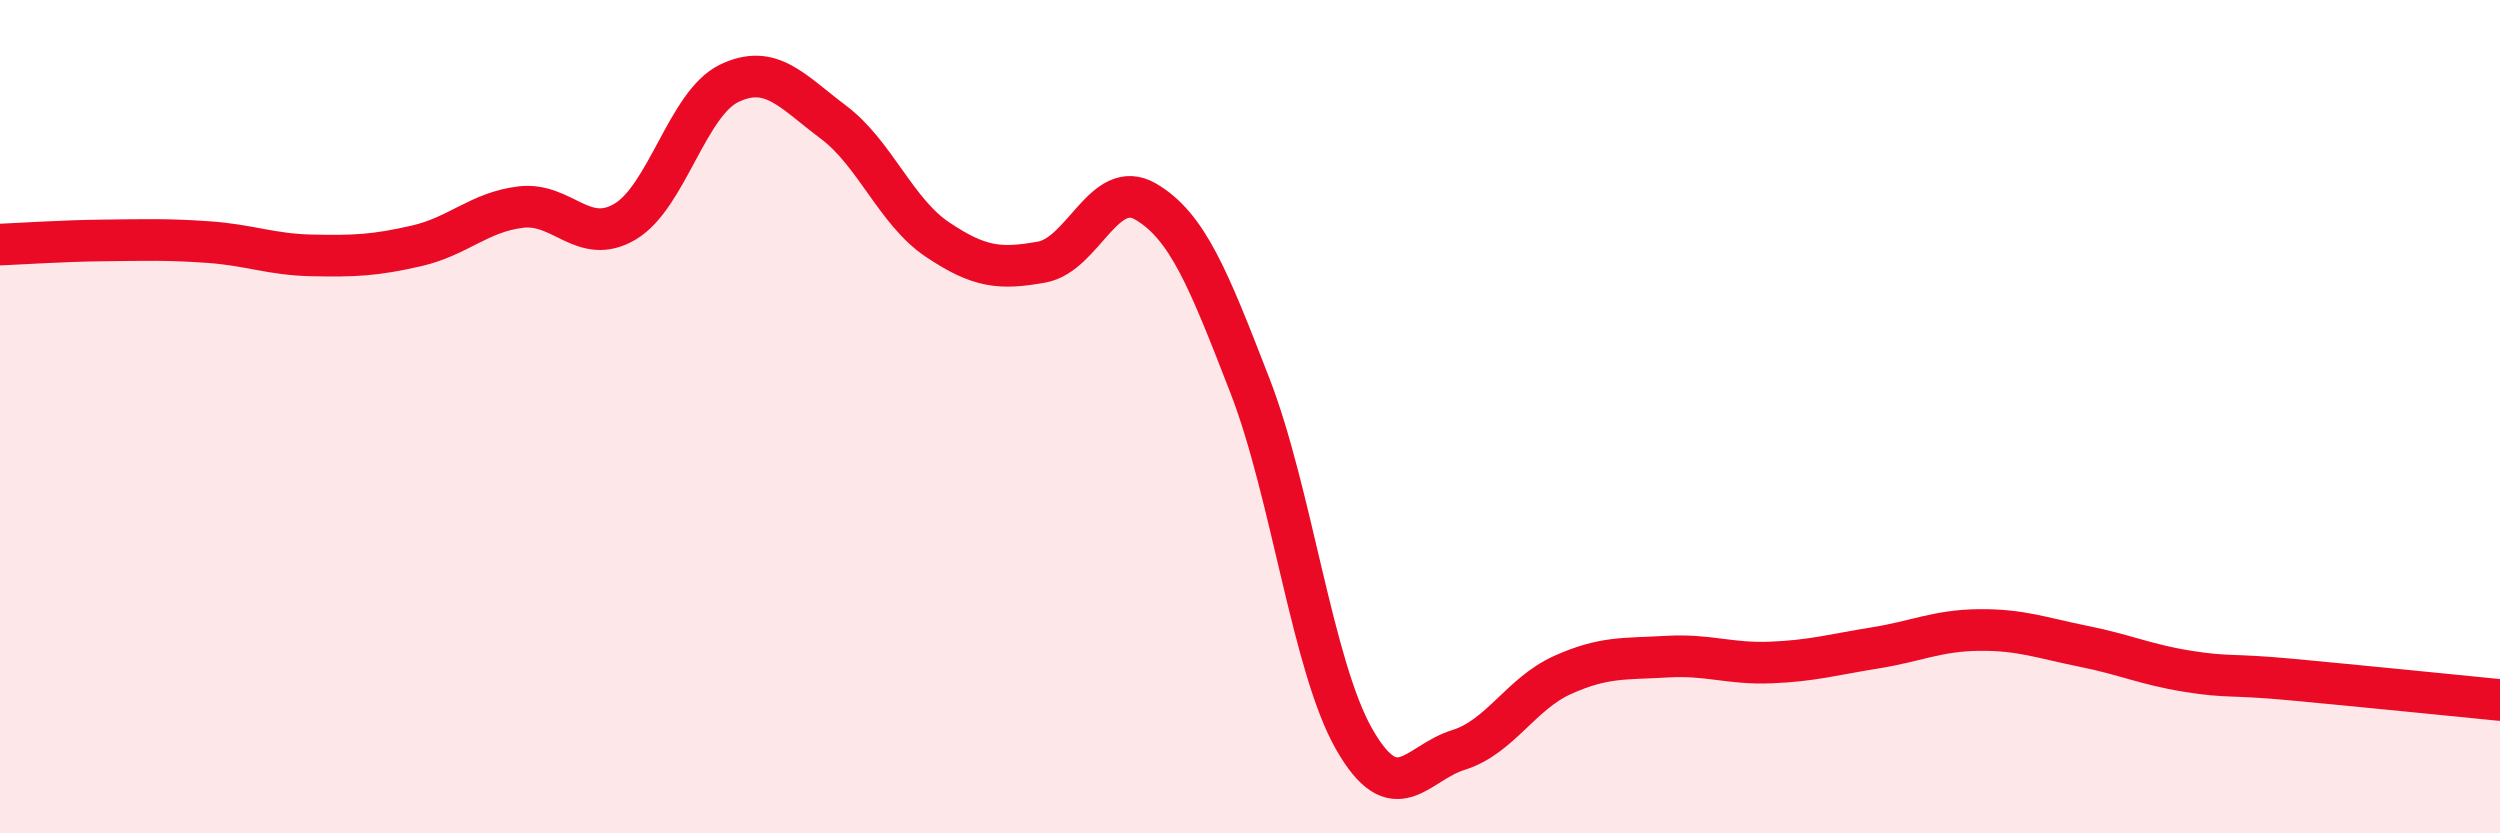 
    <svg width="60" height="20" viewBox="0 0 60 20" xmlns="http://www.w3.org/2000/svg">
      <path
        d="M 0,5.87 C 0.5,5.85 1.5,5.78 2.5,5.77 C 3.5,5.76 4,5.74 5,5.81 C 6,5.88 6.5,6.11 7.5,6.13 C 8.5,6.15 9,6.13 10,5.9 C 11,5.67 11.5,5.09 12.5,4.97 C 13.5,4.85 14,5.91 15,5.32 C 16,4.73 16.5,2.48 17.5,2 C 18.5,1.52 19,2.18 20,2.93 C 21,3.68 21.5,5.08 22.5,5.75 C 23.5,6.42 24,6.47 25,6.29 C 26,6.11 26.5,4.25 27.5,4.84 C 28.5,5.43 29,6.68 30,9.26 C 31,11.84 31.5,15.99 32.5,17.74 C 33.5,19.49 34,18.31 35,18 C 36,17.69 36.5,16.65 37.5,16.2 C 38.5,15.75 39,15.82 40,15.76 C 41,15.7 41.5,15.94 42.5,15.9 C 43.5,15.86 44,15.71 45,15.55 C 46,15.39 46.5,15.13 47.5,15.12 C 48.5,15.11 49,15.31 50,15.51 C 51,15.71 51.5,15.95 52.5,16.11 C 53.5,16.27 53.5,16.17 55,16.31 C 56.5,16.45 59,16.7 60,16.8L60 20L0 20Z"
        fill="#EB0A25"
        opacity="0.1"
        stroke-linecap="round"
        stroke-linejoin="round"
      />
      <path
        d="M 0,5.87 C 0.5,5.85 1.5,5.78 2.5,5.77 C 3.5,5.76 4,5.74 5,5.81 C 6,5.88 6.5,6.11 7.5,6.13 C 8.5,6.15 9,6.13 10,5.9 C 11,5.67 11.5,5.09 12.5,4.97 C 13.5,4.85 14,5.91 15,5.32 C 16,4.73 16.5,2.48 17.5,2 C 18.5,1.52 19,2.18 20,2.93 C 21,3.68 21.5,5.08 22.5,5.75 C 23.5,6.42 24,6.47 25,6.29 C 26,6.11 26.5,4.25 27.5,4.84 C 28.5,5.43 29,6.68 30,9.26 C 31,11.84 31.5,15.99 32.5,17.74 C 33.5,19.49 34,18.31 35,18 C 36,17.69 36.5,16.65 37.5,16.2 C 38.5,15.75 39,15.82 40,15.76 C 41,15.7 41.5,15.94 42.5,15.9 C 43.5,15.86 44,15.71 45,15.55 C 46,15.39 46.5,15.13 47.5,15.12 C 48.5,15.11 49,15.31 50,15.51 C 51,15.71 51.5,15.95 52.5,16.11 C 53.5,16.27 53.5,16.17 55,16.31 C 56.5,16.45 59,16.7 60,16.8"
        stroke="#EB0A25"
        stroke-width="1"
        fill="none"
        stroke-linecap="round"
        stroke-linejoin="round"
      />
    </svg>
  